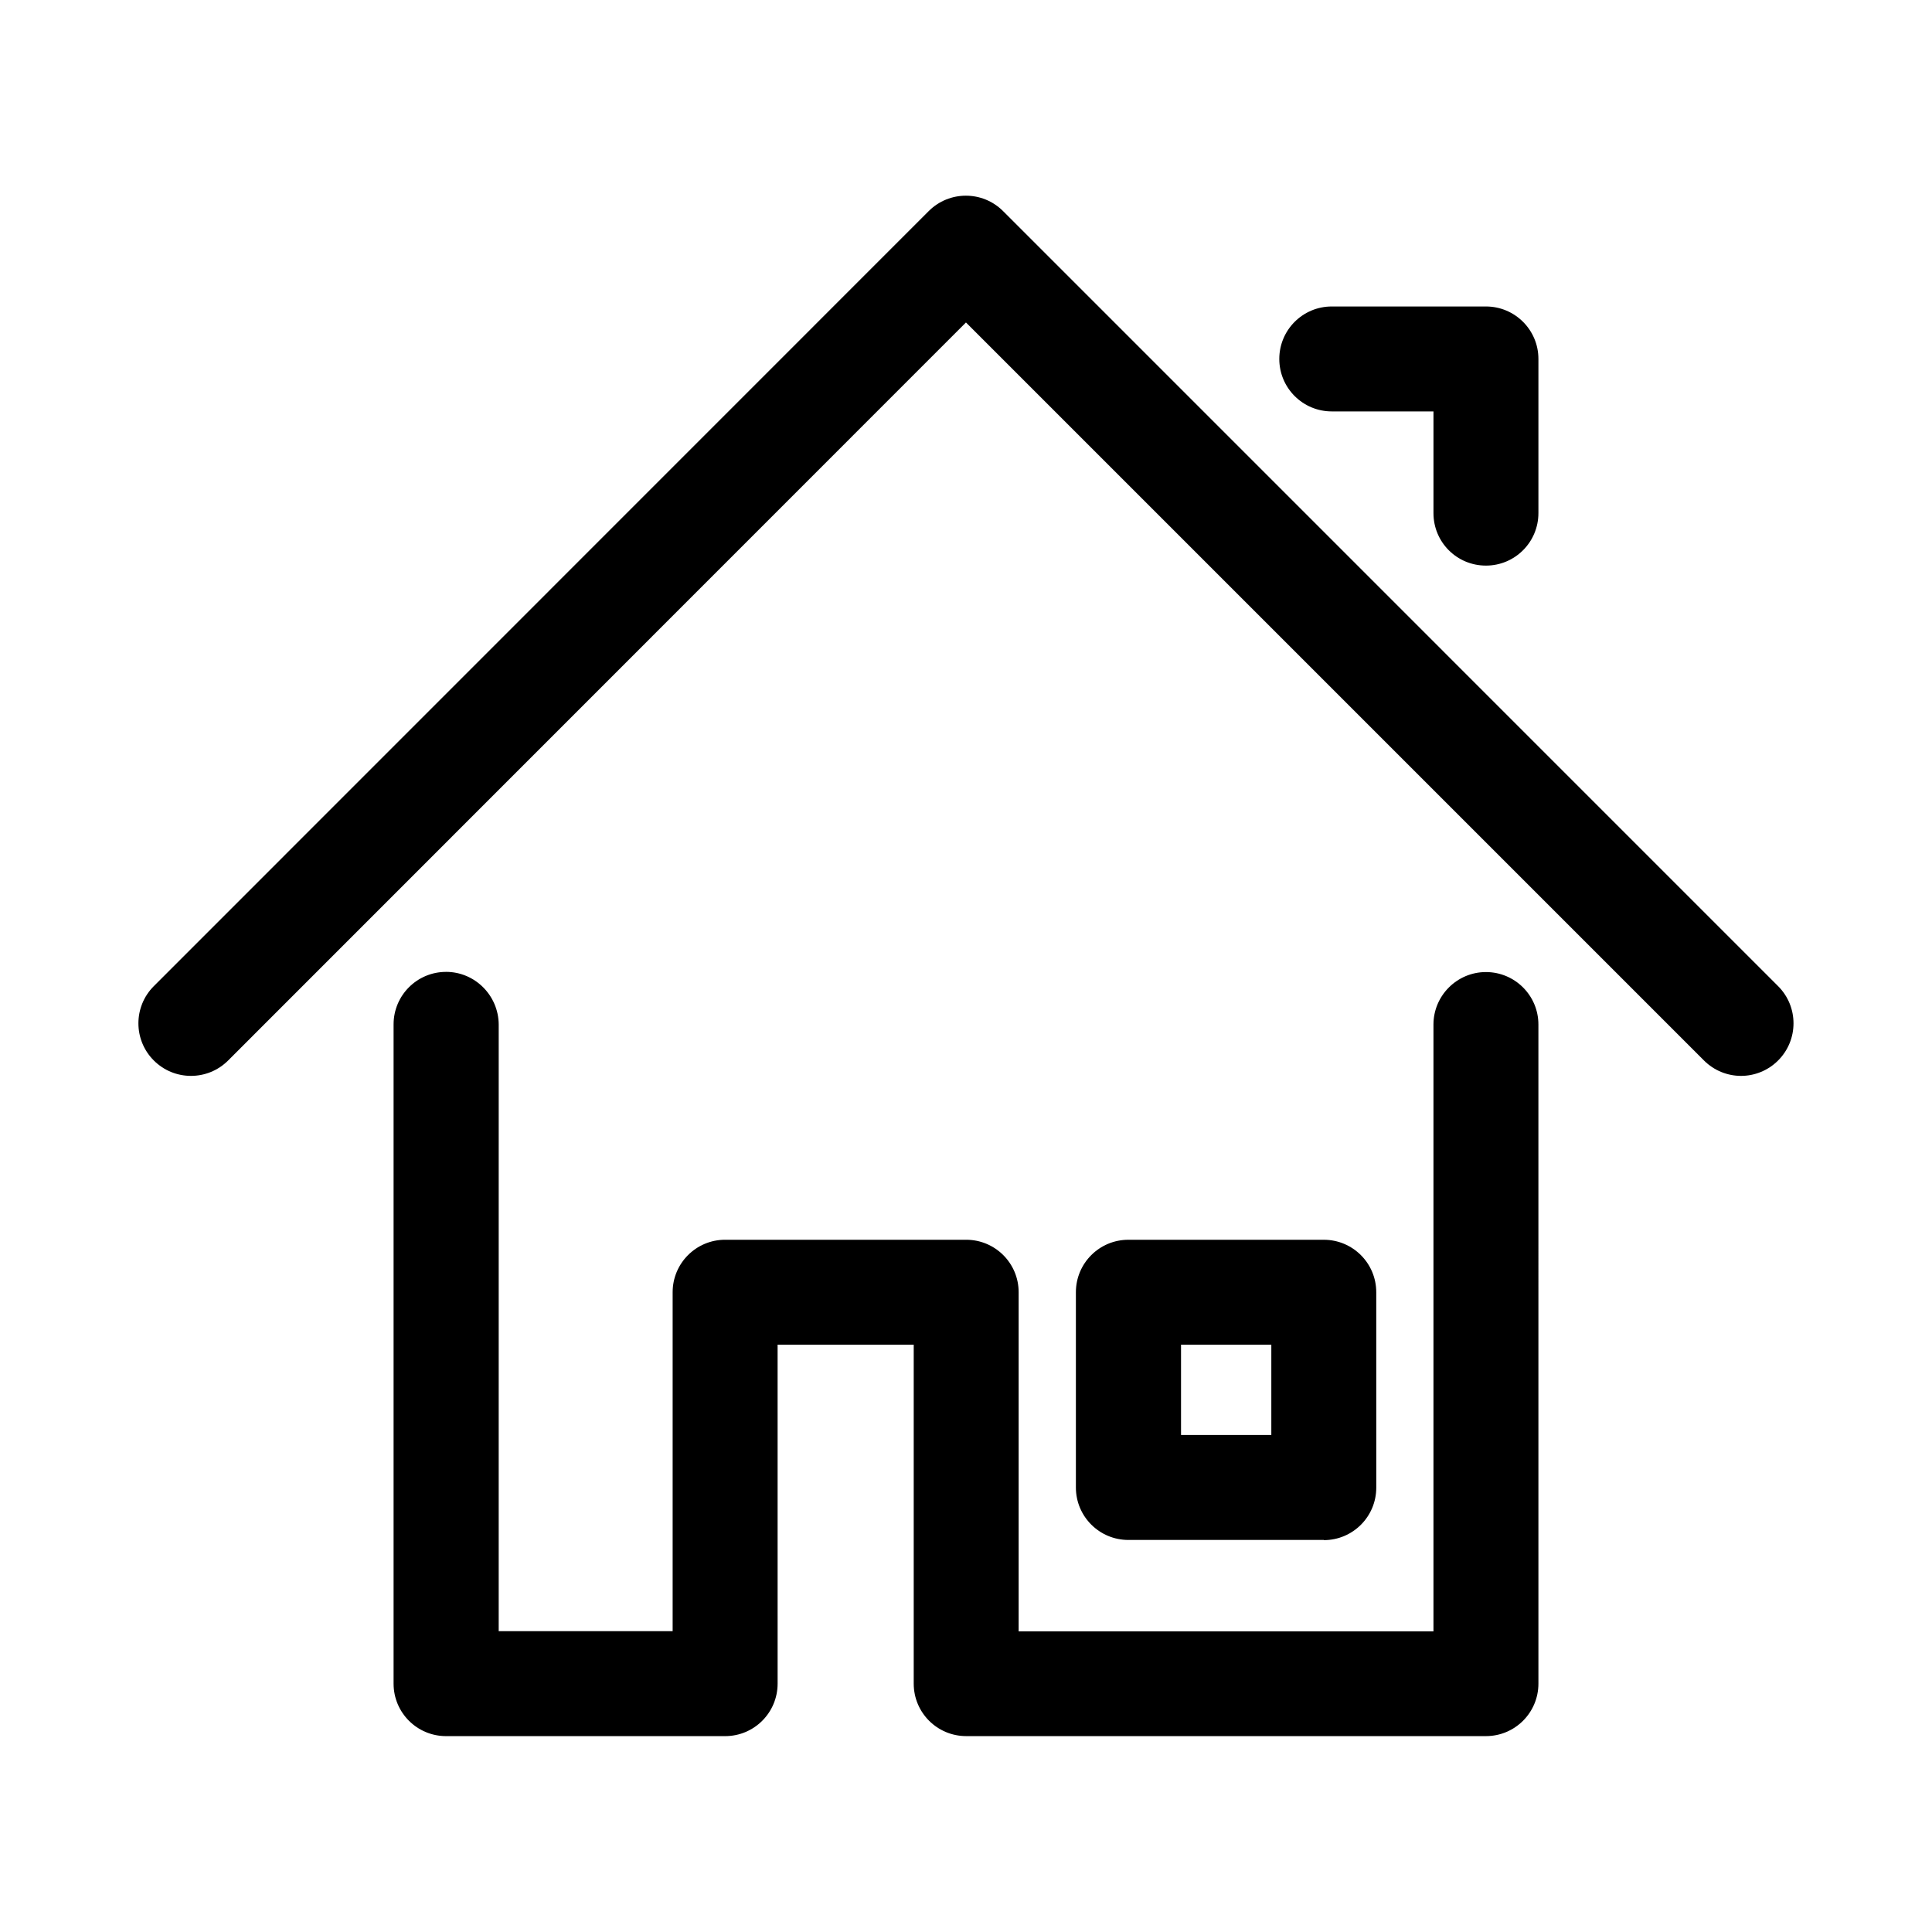 <?xml version="1.0" encoding="UTF-8"?>
<!-- Uploaded to: SVG Repo, www.svgrepo.com, Generator: SVG Repo Mixer Tools -->
<svg fill="#000000" width="800px" height="800px" version="1.1" viewBox="144 144 512 512" xmlns="http://www.w3.org/2000/svg">
 <g>
  <path d="m409.82 199.94c-5.441-5.441-14.258-5.441-19.699 0l-205.36 205.4c-5.441 5.441-5.441 14.258 0 19.699 5.441 5.441 14.258 5.441 19.699 0l195.53-195.58 195.58 195.58c2.719 2.719 6.297 4.082 9.824 4.082s7.106-1.359 9.824-4.082c5.441-5.441 5.441-14.258 0-19.699z"/>
  <path d="m262.21 401.56c-7.707 0-13.906 6.246-13.906 13.906v174.72c0 7.707 6.246 13.906 13.906 13.906h73.961c7.707 0 13.906-6.246 13.906-13.906l-0.004-89.832h36.074v89.828c0 7.707 6.246 13.906 13.906 13.906h137.74c7.707 0 13.906-6.246 13.906-13.906l-0.004-174.67c0-7.707-6.246-13.906-13.906-13.906-7.656 0-13.906 6.246-13.906 13.906v160.82h-109.93v-89.879c0-7.707-6.246-13.906-13.906-13.906h-63.883c-7.707 0-13.906 6.246-13.906 13.906v89.828h-46.098l0.004-160.77c-0.051-7.707-6.301-13.957-13.957-13.957z"/>
  <path d="m494.82 552.15c7.707 0 13.906-6.246 13.906-13.906l-0.004-51.789c0-7.707-6.246-13.906-13.906-13.906h-51.789c-7.707 0-13.906 6.246-13.906 13.906v51.742c0 7.707 6.246 13.906 13.906 13.906l51.793-0.004zm-37.836-51.793h23.93v23.93h-23.93z"/>
  <path d="m537.79 293.89c7.707 0 13.906-6.246 13.906-13.906v-40.859c0-7.707-6.246-13.906-13.906-13.906h-40.859c-7.707 0-13.906 6.246-13.906 13.906 0 7.707 6.246 13.906 13.906 13.906h26.953v26.953c0.004 7.711 6.199 13.906 13.906 13.906z"/>
 </g>
</svg>